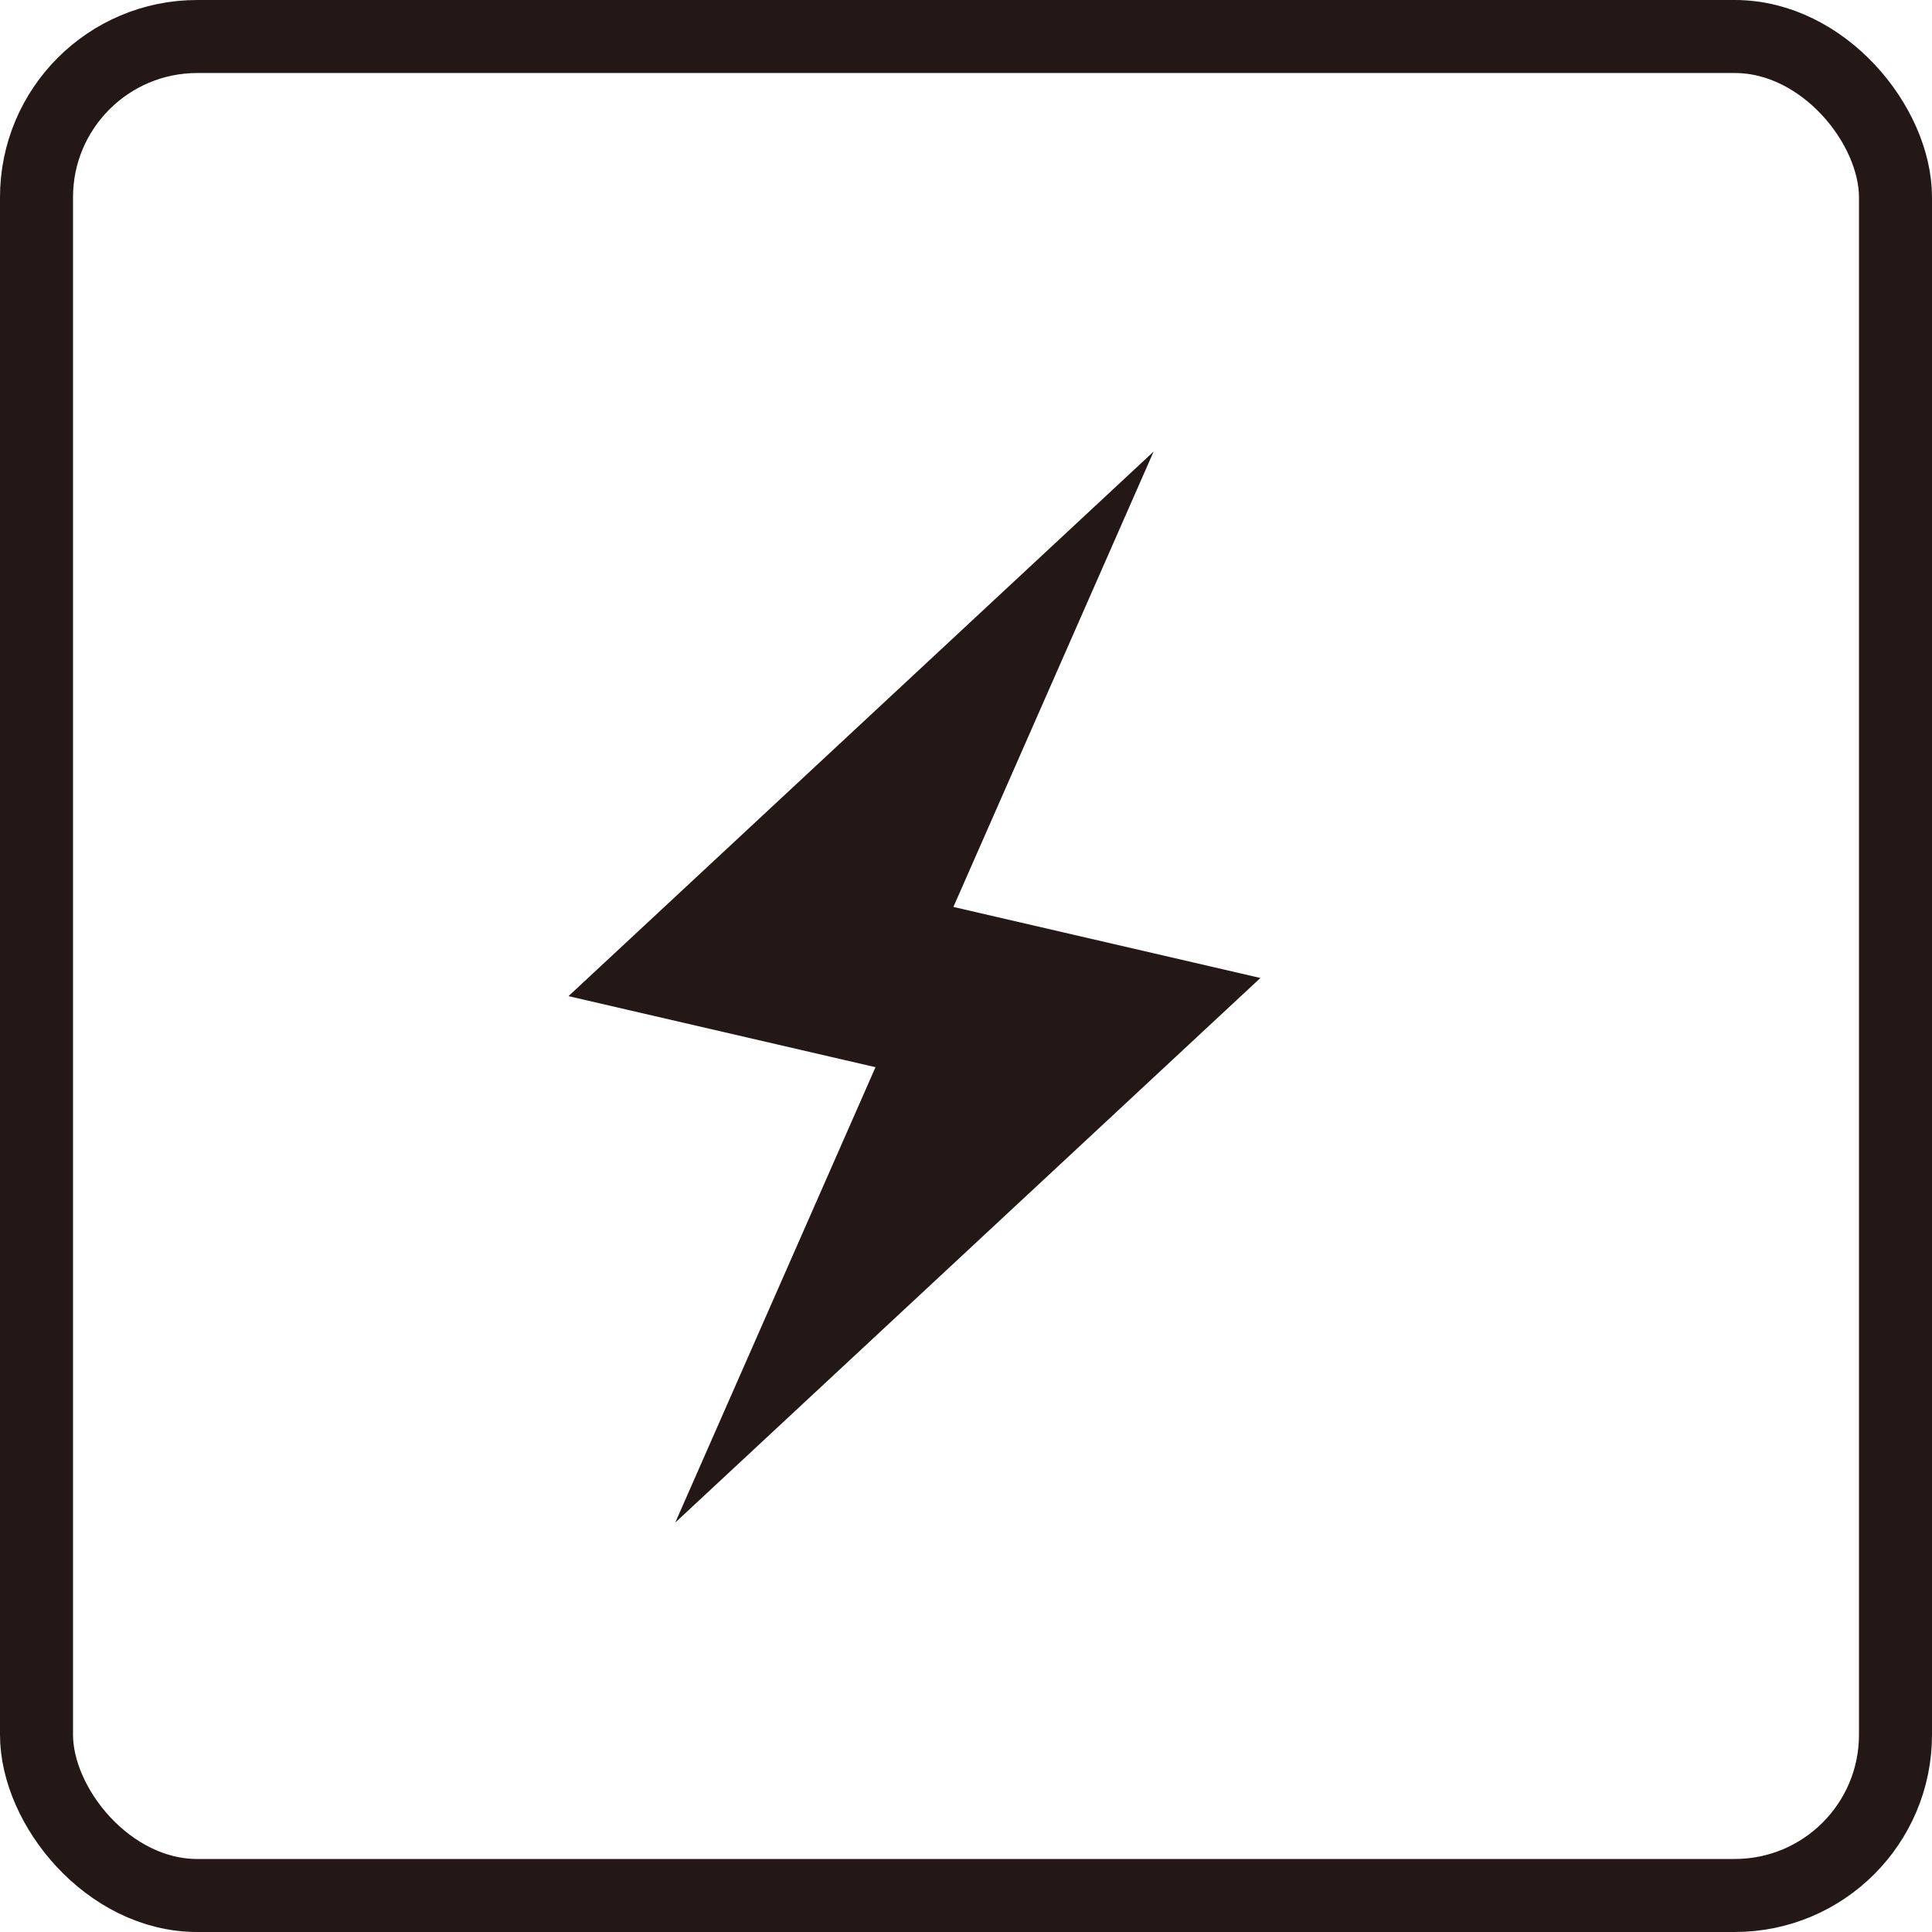 <?xml version="1.0" encoding="UTF-8"?><svg id="b" xmlns="http://www.w3.org/2000/svg" viewBox="0 0 105.839 105.839"><defs><style>.d{fill:#231815;stroke-width:0px;}.e{fill:none;stroke:#231815;stroke-miterlimit:10;stroke-width:4px;}</style></defs><g id="c"><polygon class="d" points="69.047 53.576 52.229 49.684 63.198 24.738 31.144 54.571 47.962 58.463 36.992 83.409 69.047 53.576"/><rect class="e" x="2" y="2" width="101.839" height="101.839" rx="8.805" ry="8.805"/></g></svg>